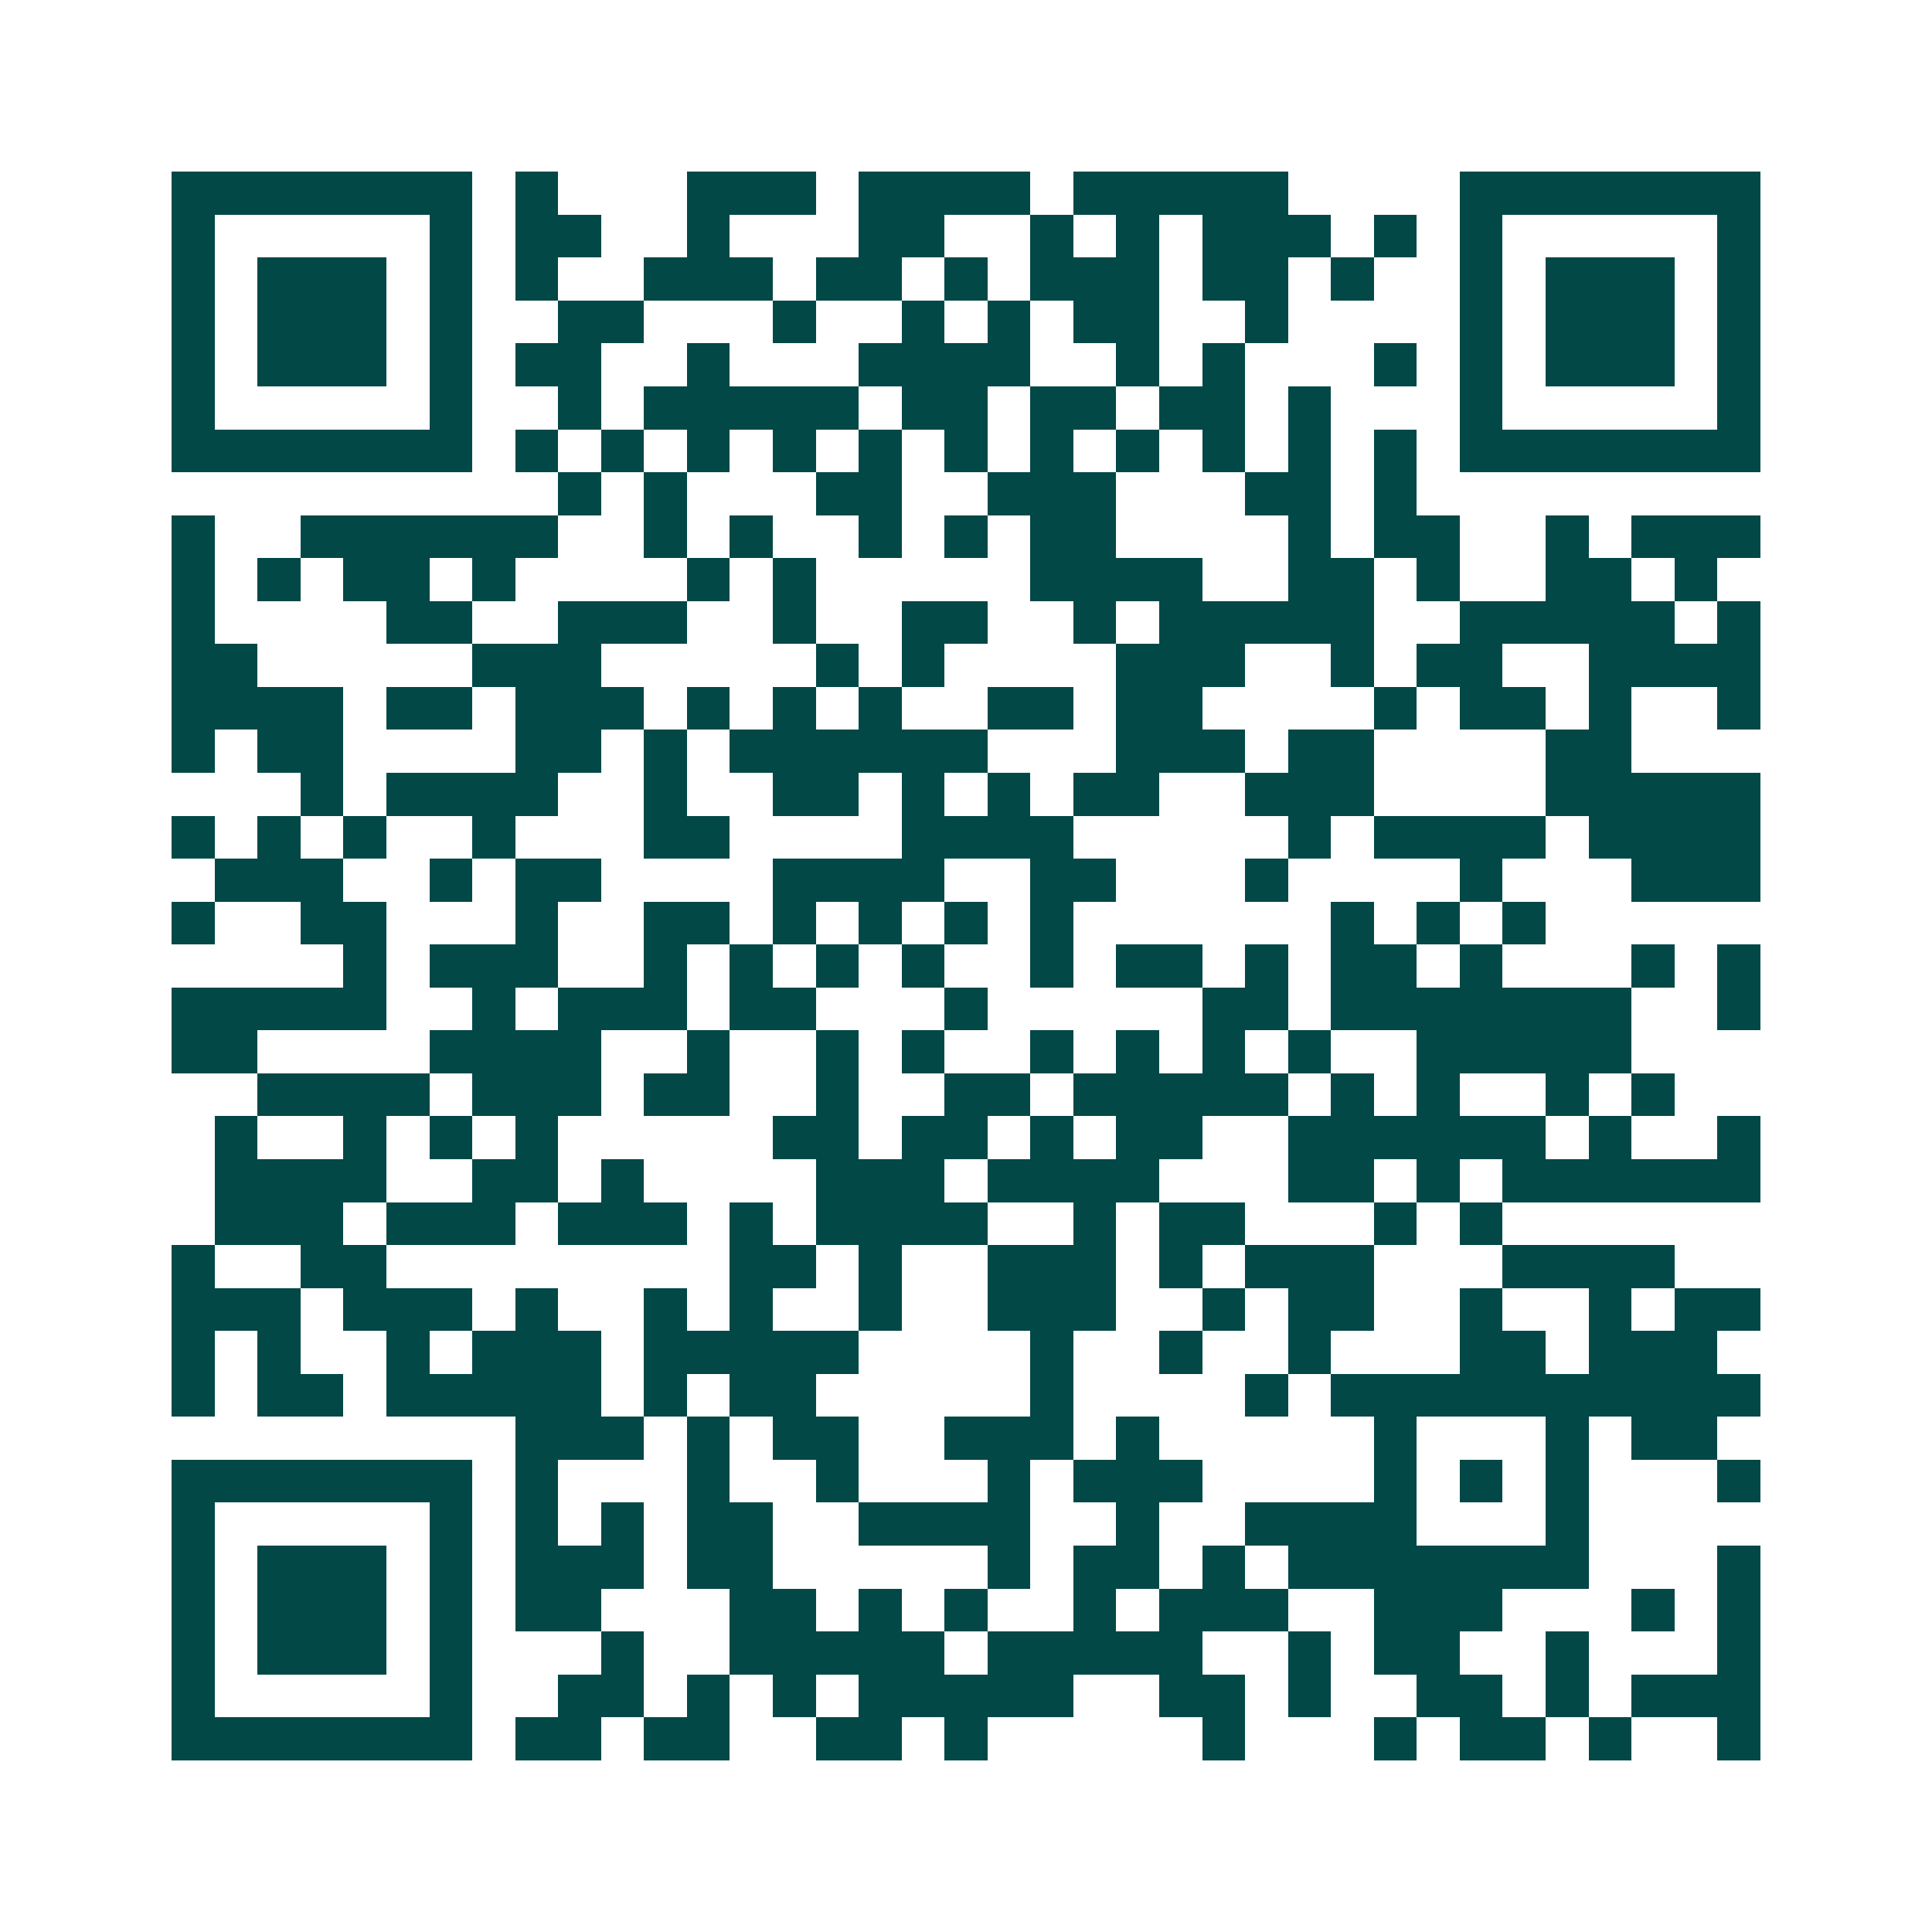 <svg xmlns="http://www.w3.org/2000/svg" width="200" height="200" viewBox="0 0 45 45" shape-rendering="crispEdges"><path fill="#ffffff" d="M0 0h45v45H0z"/><path stroke="#014847" d="M4 4.5h7m1 0h1m3 0h3m1 0h4m1 0h5m4 0h7M4 5.5h1m5 0h1m1 0h2m2 0h1m3 0h2m2 0h1m1 0h1m1 0h3m1 0h1m1 0h1m5 0h1M4 6.5h1m1 0h3m1 0h1m1 0h1m2 0h3m1 0h2m1 0h1m1 0h3m1 0h2m1 0h1m2 0h1m1 0h3m1 0h1M4 7.5h1m1 0h3m1 0h1m2 0h2m3 0h1m2 0h1m1 0h1m1 0h2m2 0h1m4 0h1m1 0h3m1 0h1M4 8.5h1m1 0h3m1 0h1m1 0h2m2 0h1m3 0h4m2 0h1m1 0h1m3 0h1m1 0h1m1 0h3m1 0h1M4 9.5h1m5 0h1m2 0h1m1 0h5m1 0h2m1 0h2m1 0h2m1 0h1m3 0h1m5 0h1M4 10.5h7m1 0h1m1 0h1m1 0h1m1 0h1m1 0h1m1 0h1m1 0h1m1 0h1m1 0h1m1 0h1m1 0h1m1 0h7M13 11.5h1m1 0h1m3 0h2m2 0h3m3 0h2m1 0h1M4 12.5h1m2 0h6m2 0h1m1 0h1m2 0h1m1 0h1m1 0h2m4 0h1m1 0h2m2 0h1m1 0h3M4 13.5h1m1 0h1m1 0h2m1 0h1m4 0h1m1 0h1m5 0h4m2 0h2m1 0h1m2 0h2m1 0h1M4 14.5h1m4 0h2m2 0h3m2 0h1m2 0h2m2 0h1m1 0h5m2 0h5m1 0h1M4 15.5h2m5 0h3m5 0h1m1 0h1m4 0h3m2 0h1m1 0h2m2 0h4M4 16.5h4m1 0h2m1 0h3m1 0h1m1 0h1m1 0h1m2 0h2m1 0h2m4 0h1m1 0h2m1 0h1m2 0h1M4 17.5h1m1 0h2m4 0h2m1 0h1m1 0h6m3 0h3m1 0h2m4 0h2M7 18.5h1m1 0h4m2 0h1m2 0h2m1 0h1m1 0h1m1 0h2m2 0h3m4 0h5M4 19.5h1m1 0h1m1 0h1m2 0h1m3 0h2m4 0h4m5 0h1m1 0h4m1 0h4M5 20.5h3m2 0h1m1 0h2m4 0h4m2 0h2m3 0h1m4 0h1m3 0h3M4 21.5h1m2 0h2m3 0h1m2 0h2m1 0h1m1 0h1m1 0h1m1 0h1m6 0h1m1 0h1m1 0h1M8 22.5h1m1 0h3m2 0h1m1 0h1m1 0h1m1 0h1m2 0h1m1 0h2m1 0h1m1 0h2m1 0h1m3 0h1m1 0h1M4 23.5h5m2 0h1m1 0h3m1 0h2m3 0h1m5 0h2m1 0h7m2 0h1M4 24.5h2m4 0h4m2 0h1m2 0h1m1 0h1m2 0h1m1 0h1m1 0h1m1 0h1m2 0h5M6 25.5h4m1 0h3m1 0h2m2 0h1m2 0h2m1 0h5m1 0h1m1 0h1m2 0h1m1 0h1M5 26.5h1m2 0h1m1 0h1m1 0h1m5 0h2m1 0h2m1 0h1m1 0h2m2 0h6m1 0h1m2 0h1M5 27.5h4m2 0h2m1 0h1m4 0h3m1 0h4m3 0h2m1 0h1m1 0h6M5 28.5h3m1 0h3m1 0h3m1 0h1m1 0h4m2 0h1m1 0h2m3 0h1m1 0h1M4 29.5h1m2 0h2m8 0h2m1 0h1m2 0h3m1 0h1m1 0h3m3 0h4M4 30.5h3m1 0h3m1 0h1m2 0h1m1 0h1m2 0h1m2 0h3m2 0h1m1 0h2m2 0h1m2 0h1m1 0h2M4 31.5h1m1 0h1m2 0h1m1 0h3m1 0h5m4 0h1m2 0h1m2 0h1m3 0h2m1 0h3M4 32.5h1m1 0h2m1 0h5m1 0h1m1 0h2m5 0h1m4 0h1m1 0h10M12 33.5h3m1 0h1m1 0h2m2 0h3m1 0h1m5 0h1m3 0h1m1 0h2M4 34.5h7m1 0h1m3 0h1m2 0h1m3 0h1m1 0h3m4 0h1m1 0h1m1 0h1m3 0h1M4 35.5h1m5 0h1m1 0h1m1 0h1m1 0h2m2 0h4m2 0h1m2 0h4m3 0h1M4 36.5h1m1 0h3m1 0h1m1 0h3m1 0h2m5 0h1m1 0h2m1 0h1m1 0h7m3 0h1M4 37.5h1m1 0h3m1 0h1m1 0h2m3 0h2m1 0h1m1 0h1m2 0h1m1 0h3m2 0h3m3 0h1m1 0h1M4 38.5h1m1 0h3m1 0h1m3 0h1m2 0h5m1 0h5m2 0h1m1 0h2m2 0h1m3 0h1M4 39.5h1m5 0h1m2 0h2m1 0h1m1 0h1m1 0h5m2 0h2m1 0h1m2 0h2m1 0h1m1 0h3M4 40.5h7m1 0h2m1 0h2m2 0h2m1 0h1m5 0h1m3 0h1m1 0h2m1 0h1m2 0h1"/></svg>
